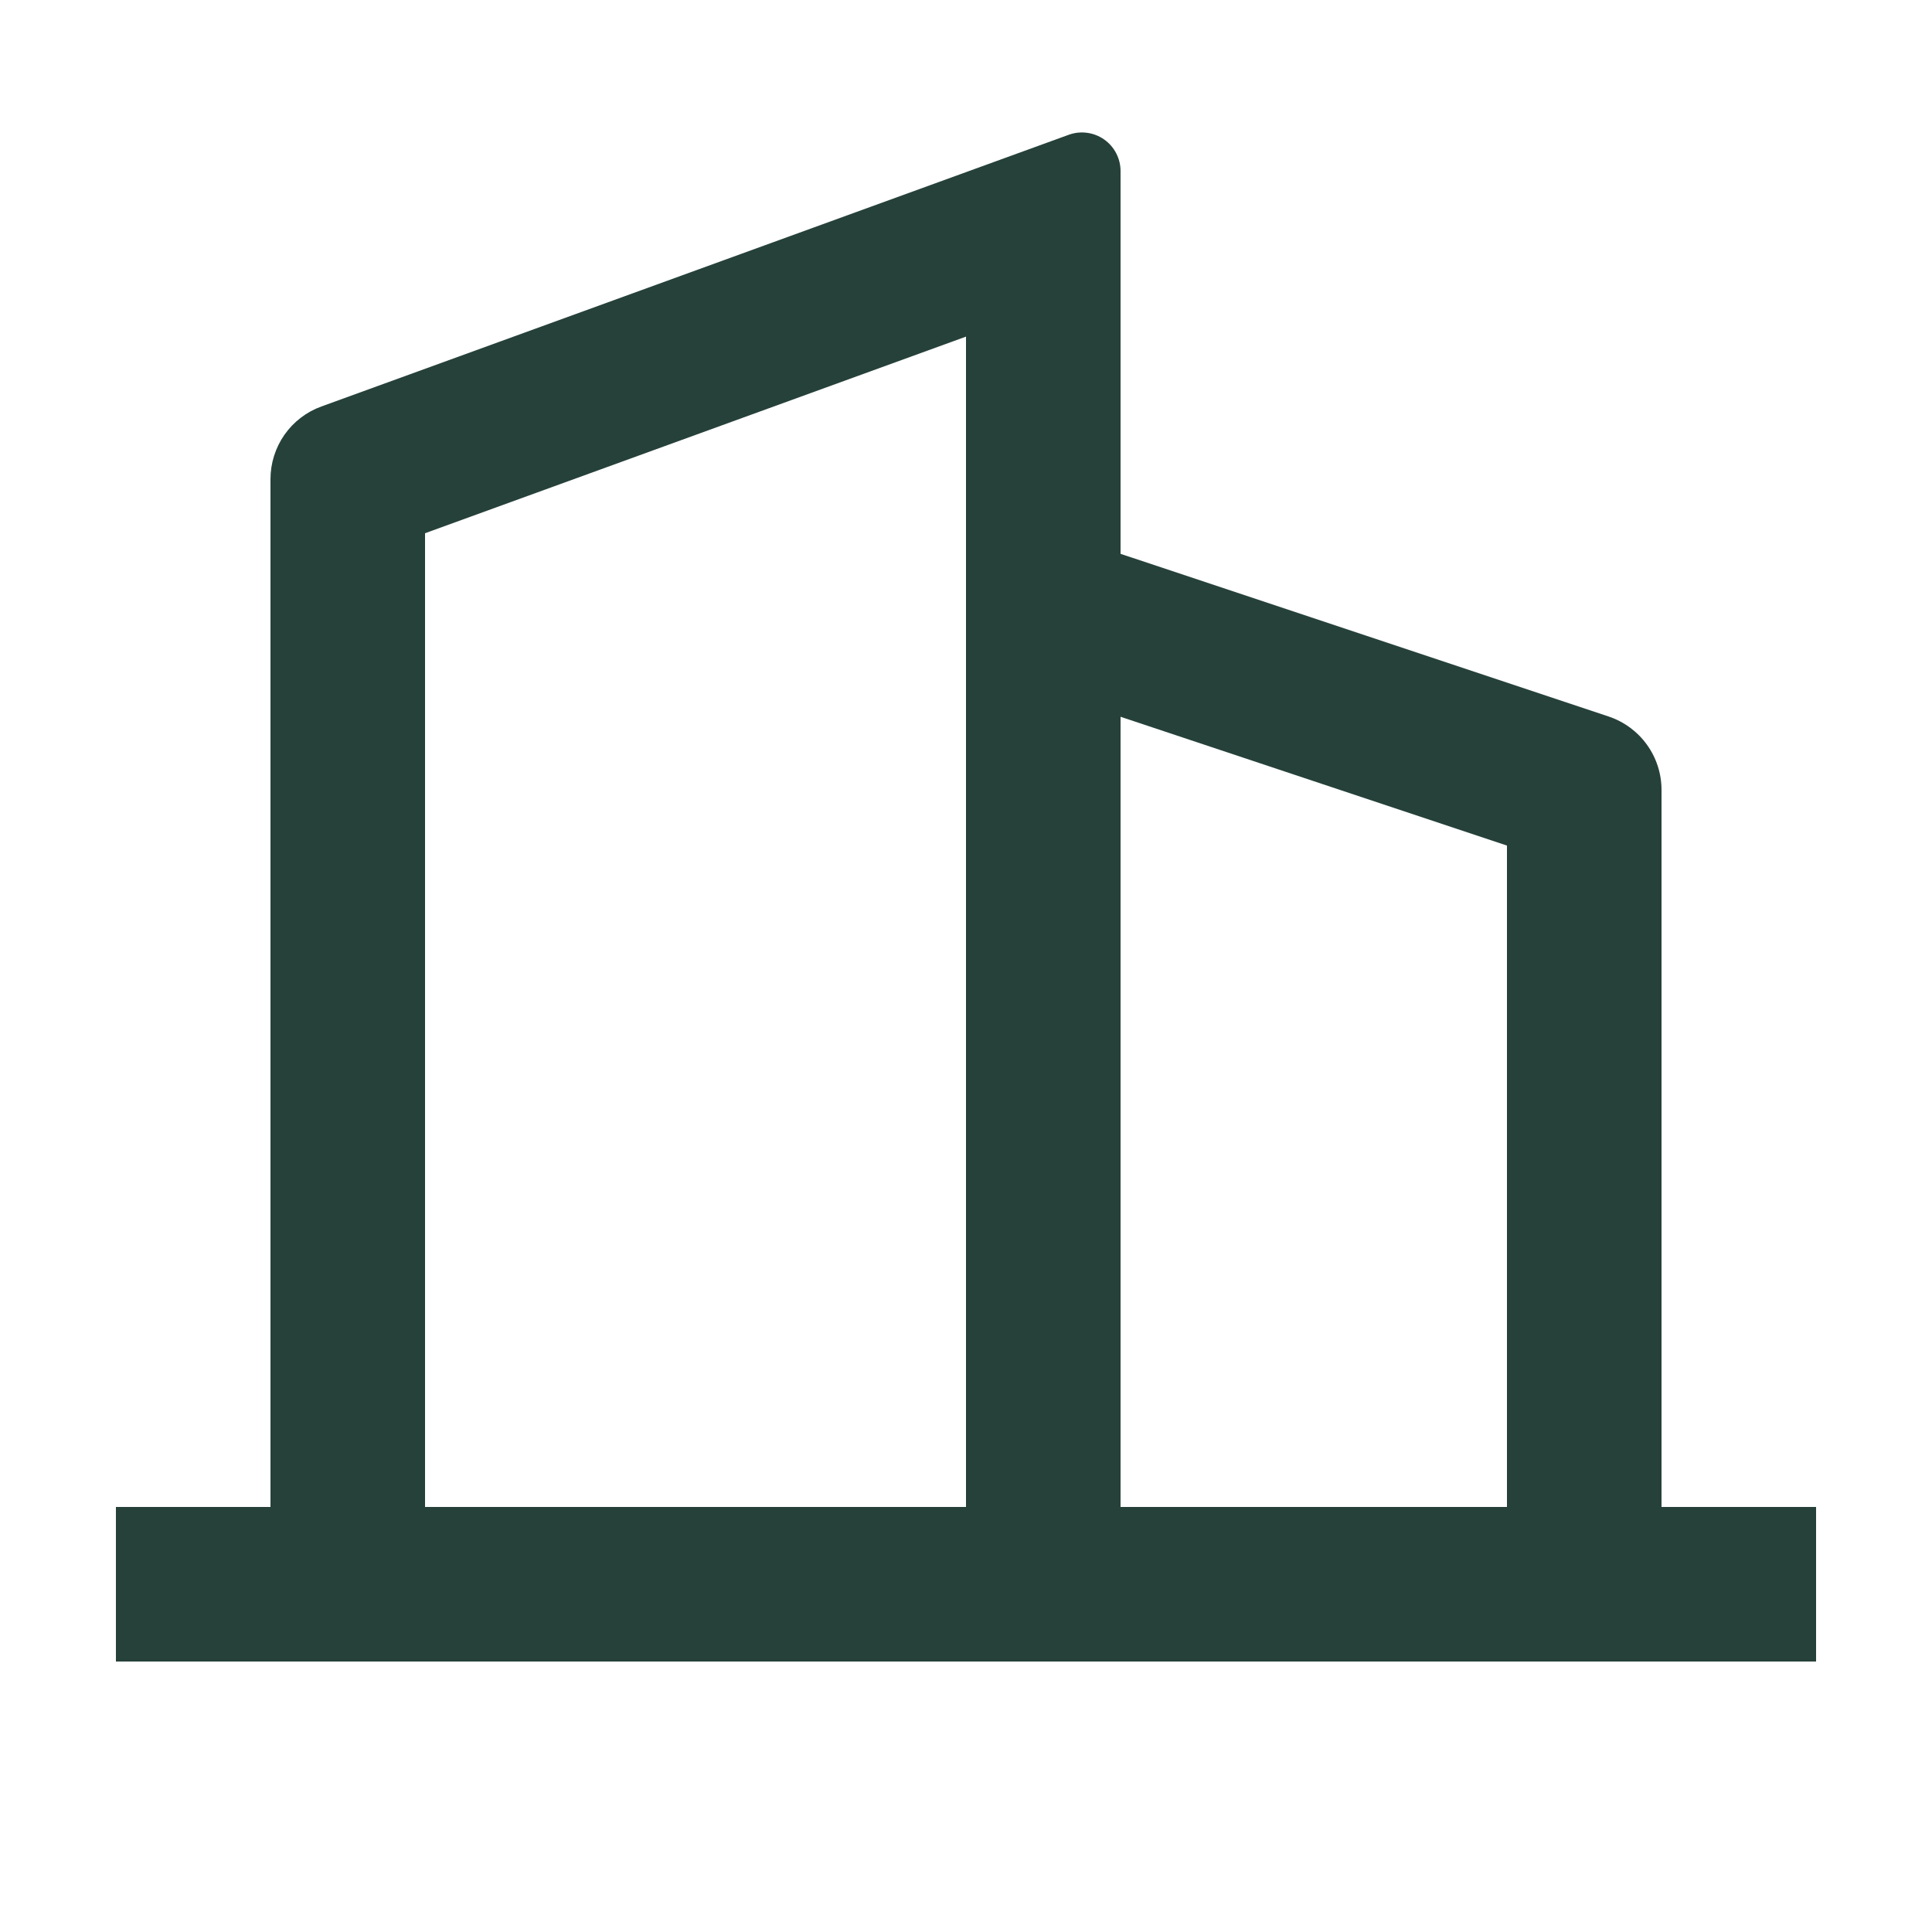 <svg width="30" height="30" viewBox="0 0 30 30" fill="none" xmlns="http://www.w3.org/2000/svg">
<path d="M4.2 23.4V7.44C4.2 7.194 4.276 6.953 4.417 6.751C4.558 6.55 4.758 6.396 4.99 6.312L16.595 2.093C16.686 2.06 16.783 2.049 16.878 2.062C16.974 2.074 17.065 2.11 17.144 2.165C17.223 2.22 17.288 2.294 17.332 2.38C17.377 2.465 17.4 2.56 17.4 2.657V8.6L24.979 11.126C25.218 11.206 25.426 11.359 25.573 11.563C25.721 11.768 25.8 12.013 25.8 12.265V23.4H28.2V25.8H1.8V23.4H4.2ZM6.6 23.4H15V5.227L6.6 8.28V23.4ZM23.4 23.4V13.13L17.4 11.13V23.4H23.4Z" fill="#26413A"/>
</svg>
